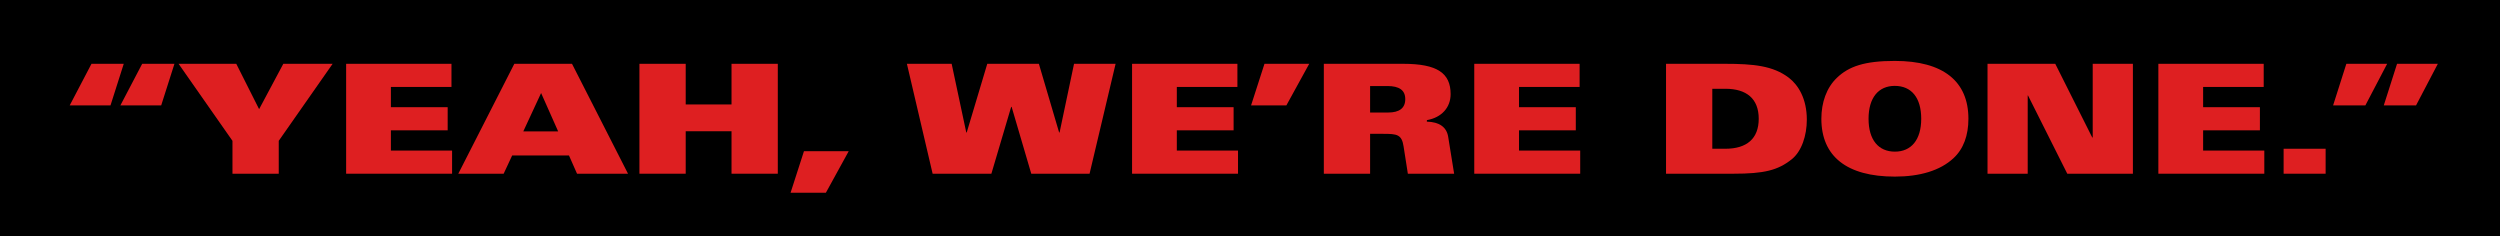 <?xml version="1.0" encoding="utf-8"?>
<svg xmlns="http://www.w3.org/2000/svg" width="1396" height="132" viewBox="0 0 1396 132" fill="none">
<rect width="1396" height="132" fill="black"/>
<path d="M51.085 35.631L38.93 58.836H61.71L69.105 35.631H51.085ZM79.39 35.631L67.235 58.836H90.015L97.41 35.631H79.39Z" fill="#DE1F21"/>
<path d="M99.721 35.631L129.811 78.641V97.001H155.651V78.641L185.741 35.631H158.201L144.686 60.961L131.936 35.631H99.721Z" fill="#DE1F21"/>
<path d="M193.282 35.631V97.001H252.442V84.081H218.272V72.776H249.977V59.856H218.272V48.551H252.102V35.631H193.282Z" fill="#DE1F21"/>
<path d="M287.194 35.631L255.914 97.001H281.244L286.004 86.801H317.709L322.214 97.001H350.689L319.409 35.631H287.194ZM302.154 51.951L311.674 73.371H292.209L302.154 51.951Z" fill="#DE1F21"/>
<path d="M357.057 35.631V97.001H382.897V73.286H408.482V97.001H434.322V35.631H408.482V58.326H382.897V35.631H357.057Z" fill="#DE1F21"/>
<path d="M448.934 84.421L441.454 107.626H461.174L473.924 84.421H448.934Z" fill="#DE1F21"/>
<path d="M506.414 35.631L520.779 97.001H553.589L564.639 59.686H564.894L575.859 97.001H608.414L622.949 35.631H599.744L591.669 73.966H591.414L580.109 35.631H551.294L539.819 73.966H539.564L531.404 35.631H506.414Z" fill="#DE1F21"/>
<path d="M632.145 35.631V97.001H691.305V84.081H657.135V72.776H688.84V59.856H657.135V48.551H690.965V35.631H632.145Z" fill="#DE1F21"/>
<path d="M706.081 35.631L698.601 58.836H718.321L731.071 35.631H706.081Z" fill="#DE1F21"/>
<path d="M739.225 35.631V97.001H765.065V74.731H772.46C780.11 74.731 782.745 75.071 783.765 81.786L786.145 97.001H811.985L808.67 76.431C807.82 70.991 803.74 68.101 796.77 67.931V67.081C805.015 65.636 810.03 60.026 810.03 52.546C810.03 40.816 802.55 35.631 783.595 35.631H739.225ZM765.065 62.831V48.041H774.755C781.3 48.041 784.7 50.336 784.7 55.351C784.7 60.451 781.3 62.831 775.18 62.831H765.065Z" fill="#DE1F21"/>
<path d="M823.229 35.631V97.001H882.388V84.081H848.219V72.776H879.924V59.856H848.219V48.551H882.049V35.631H823.229Z" fill="#DE1F21"/>
<path d="M930.309 35.631V97.001H968.049C984.964 97.001 992.784 95.131 1000.52 88.926C1006.04 84.506 1008.93 75.666 1008.93 66.826C1008.93 55.096 1004.17 47.446 998.819 43.366C990.064 36.736 979.184 35.631 963.289 35.631H930.309ZM956.149 83.061V49.571H963.459C975.274 49.571 982.074 55.096 982.074 66.316C982.074 77.451 975.359 83.061 963.459 83.061H956.149Z" fill="#DE1F21"/>
<path d="M1099.16 66.316C1099.16 45.406 1085.14 34.016 1058.02 34.016C1041.19 34.016 1032.35 37.076 1025.72 43.451C1019.94 48.976 1017.05 57.221 1017.05 66.316C1017.05 87.311 1031.25 98.616 1058.11 98.616C1072.13 98.616 1083.44 95.216 1090.83 88.331C1096.44 83.146 1099.16 75.581 1099.16 66.316ZM1058.11 84.676C1048.93 84.676 1043.4 78.131 1043.4 66.316C1043.4 54.586 1048.93 47.956 1058.02 47.956C1067.46 47.956 1072.81 54.671 1072.81 66.316C1072.81 78.131 1067.2 84.676 1058.11 84.676Z" fill="#DE1F21"/>
<path d="M1109.83 35.631V97.001H1132.27V53.311H1132.44L1154.37 97.001H1191.01V35.631H1168.57V76.771H1168.31L1147.66 35.631H1109.83Z" fill="#DE1F21"/>
<path d="M1205.23 35.631V97.001H1264.39V84.081H1230.22V72.776H1261.93V59.856H1230.22V48.551H1264.05V35.631H1205.23Z" fill="#DE1F21"/>
<path d="M1275.17 83.061V97.001H1298.63V83.061H1275.17Z" fill="#DE1F21"/>
<path d="M1310.2 35.631L1302.81 58.836H1320.83L1332.98 35.631H1310.2ZM1338.51 35.631L1331.11 58.836H1349.13L1361.29 35.631H1338.51Z" fill="#DE1F21"/>
</svg>